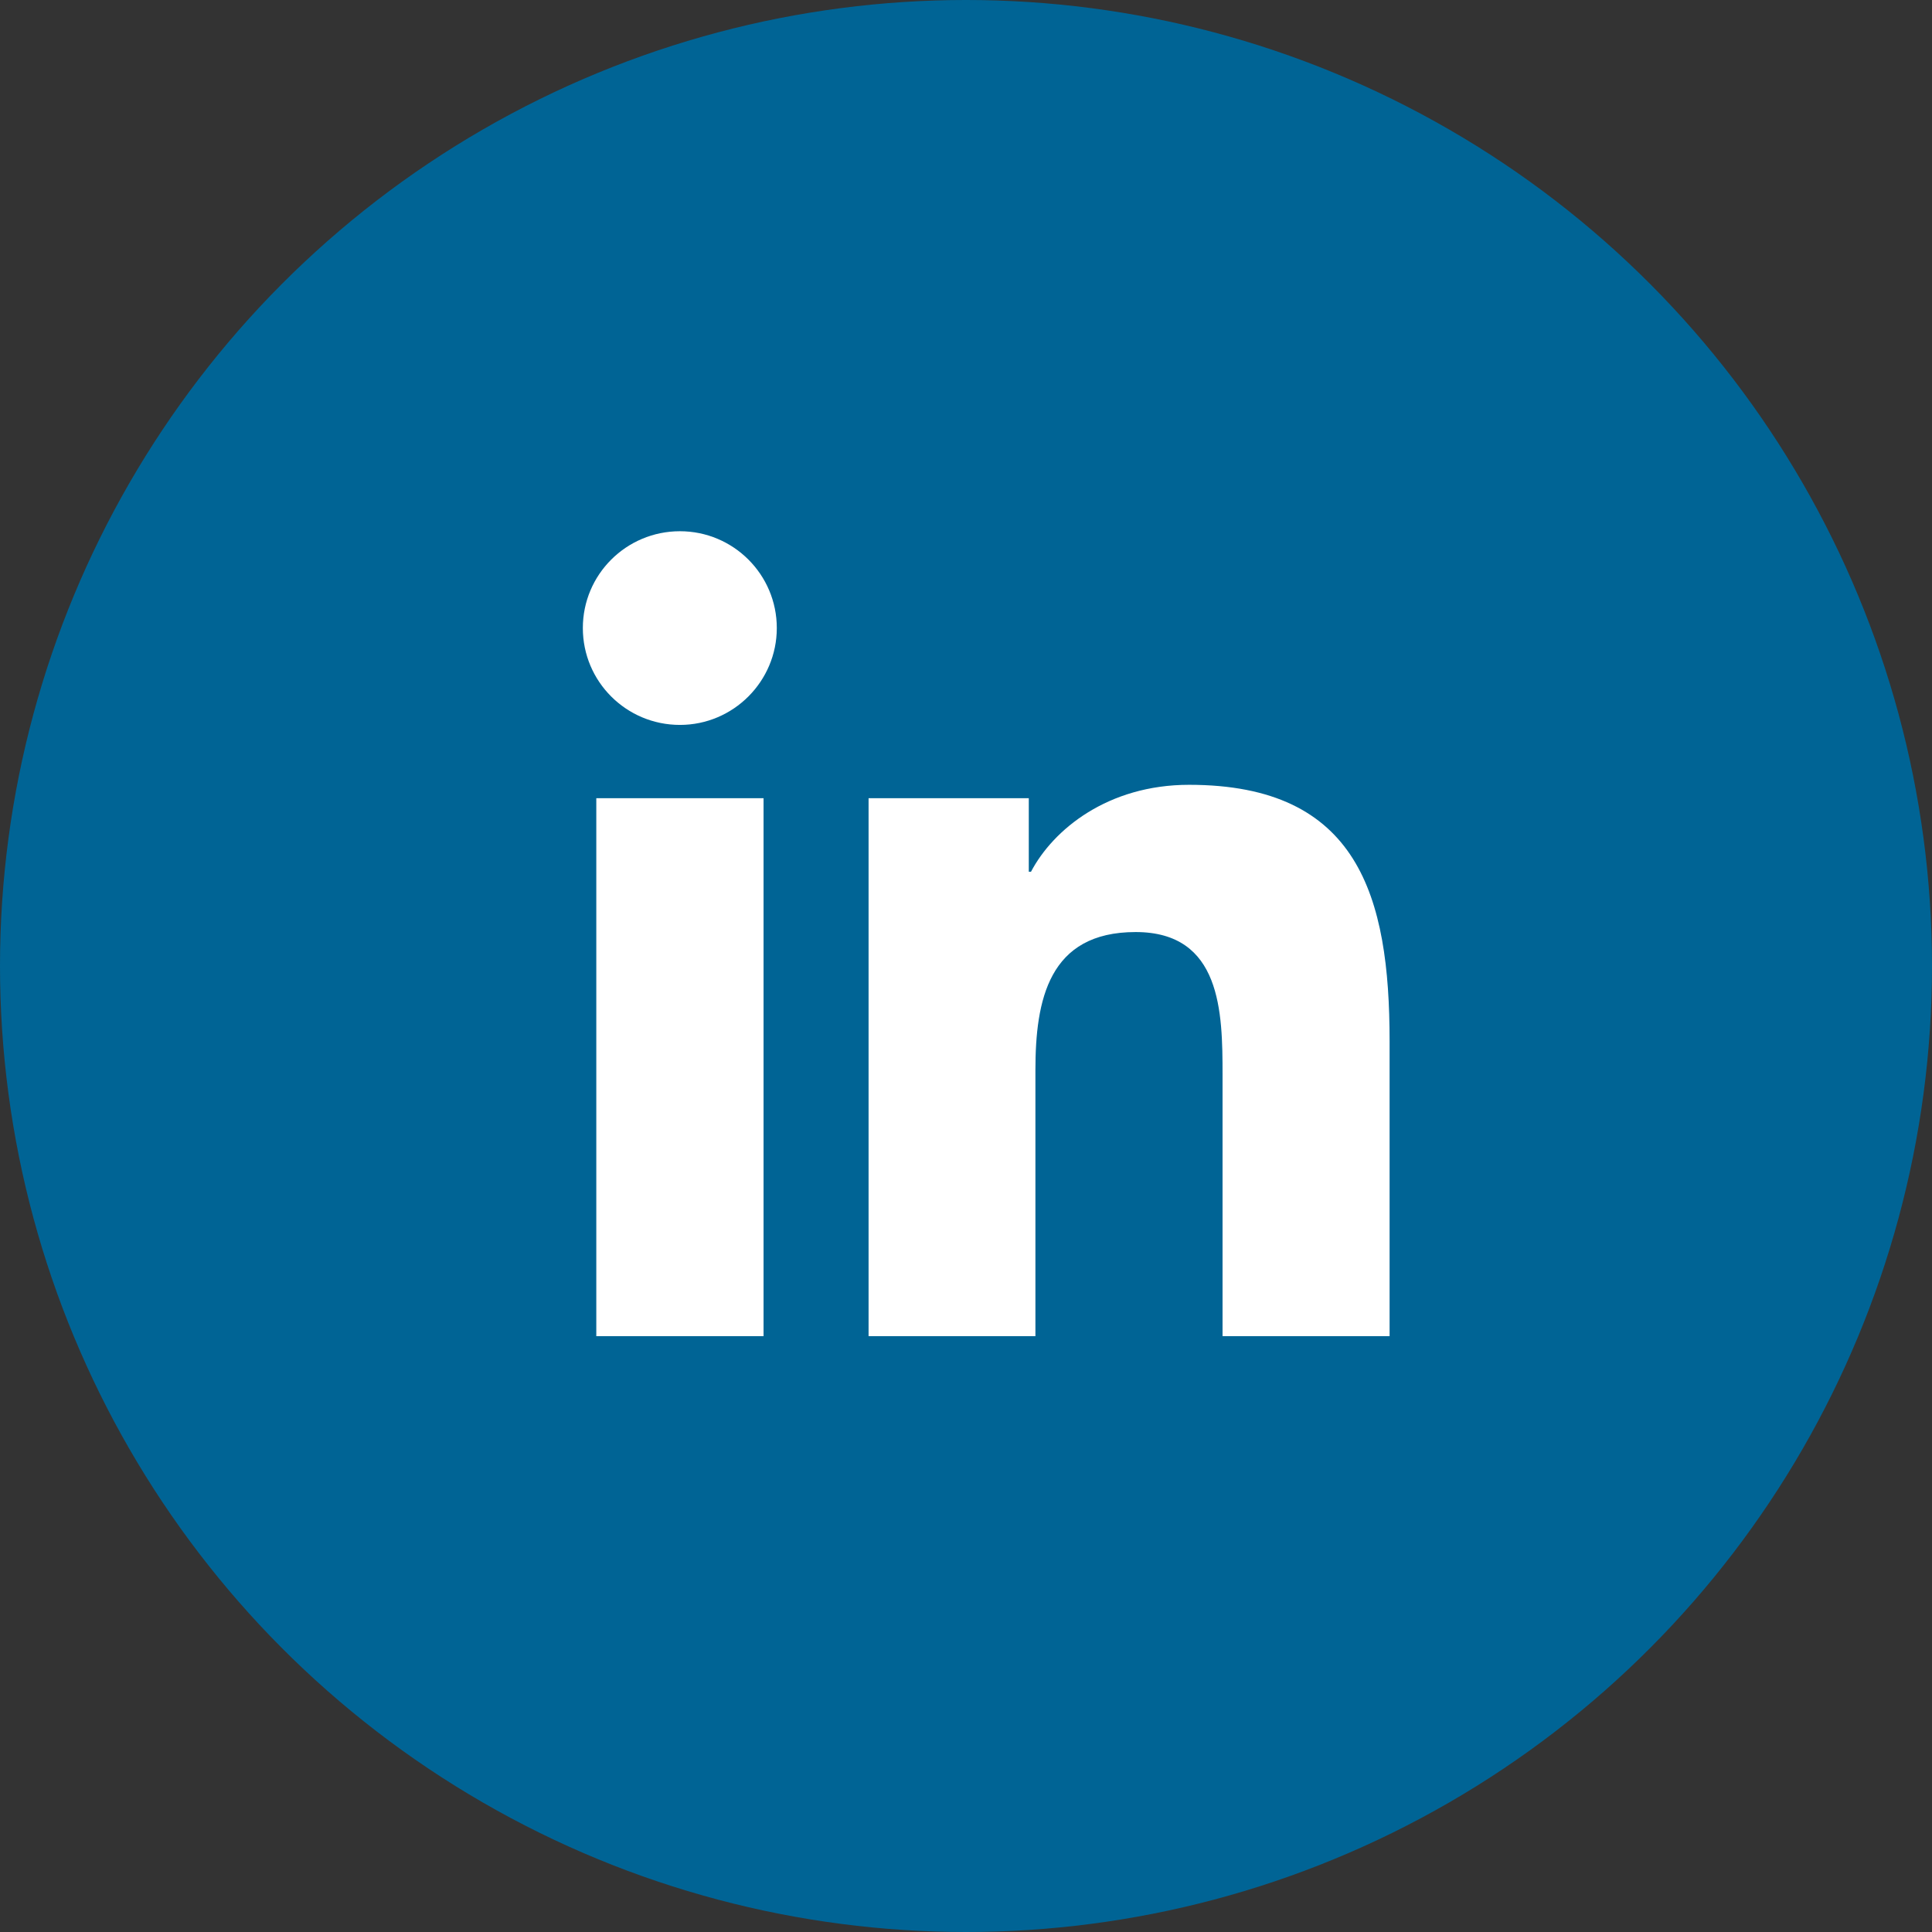 <svg width="28" height="28" viewBox="0 0 28 28" fill="none" xmlns="http://www.w3.org/2000/svg">
<rect x="0" y="0" width="28" height="28" fill="#333333" stroke="none"/>
<circle cx="14" cy="14" r="14" fill="#006495"/>
<path d="M11.066 19.365H8.642V11.568H11.066V19.365ZM9.854 10.506C9.076 10.506 8.447 9.878 8.447 9.102C8.447 8.327 9.076 7.699 9.854 7.699C10.629 7.699 11.258 8.327 11.258 9.102C11.258 9.874 10.629 10.506 9.854 10.506ZM20.139 19.365H17.718V15.575C17.718 14.672 17.702 13.508 16.458 13.508C15.197 13.508 15.006 14.494 15.006 15.511V19.365H12.588V11.568H14.91V12.634H14.942C15.264 12.021 16.056 11.374 17.233 11.374C19.686 11.374 20.139 12.988 20.139 15.087V19.365Z" fill="white"/>
</svg>
